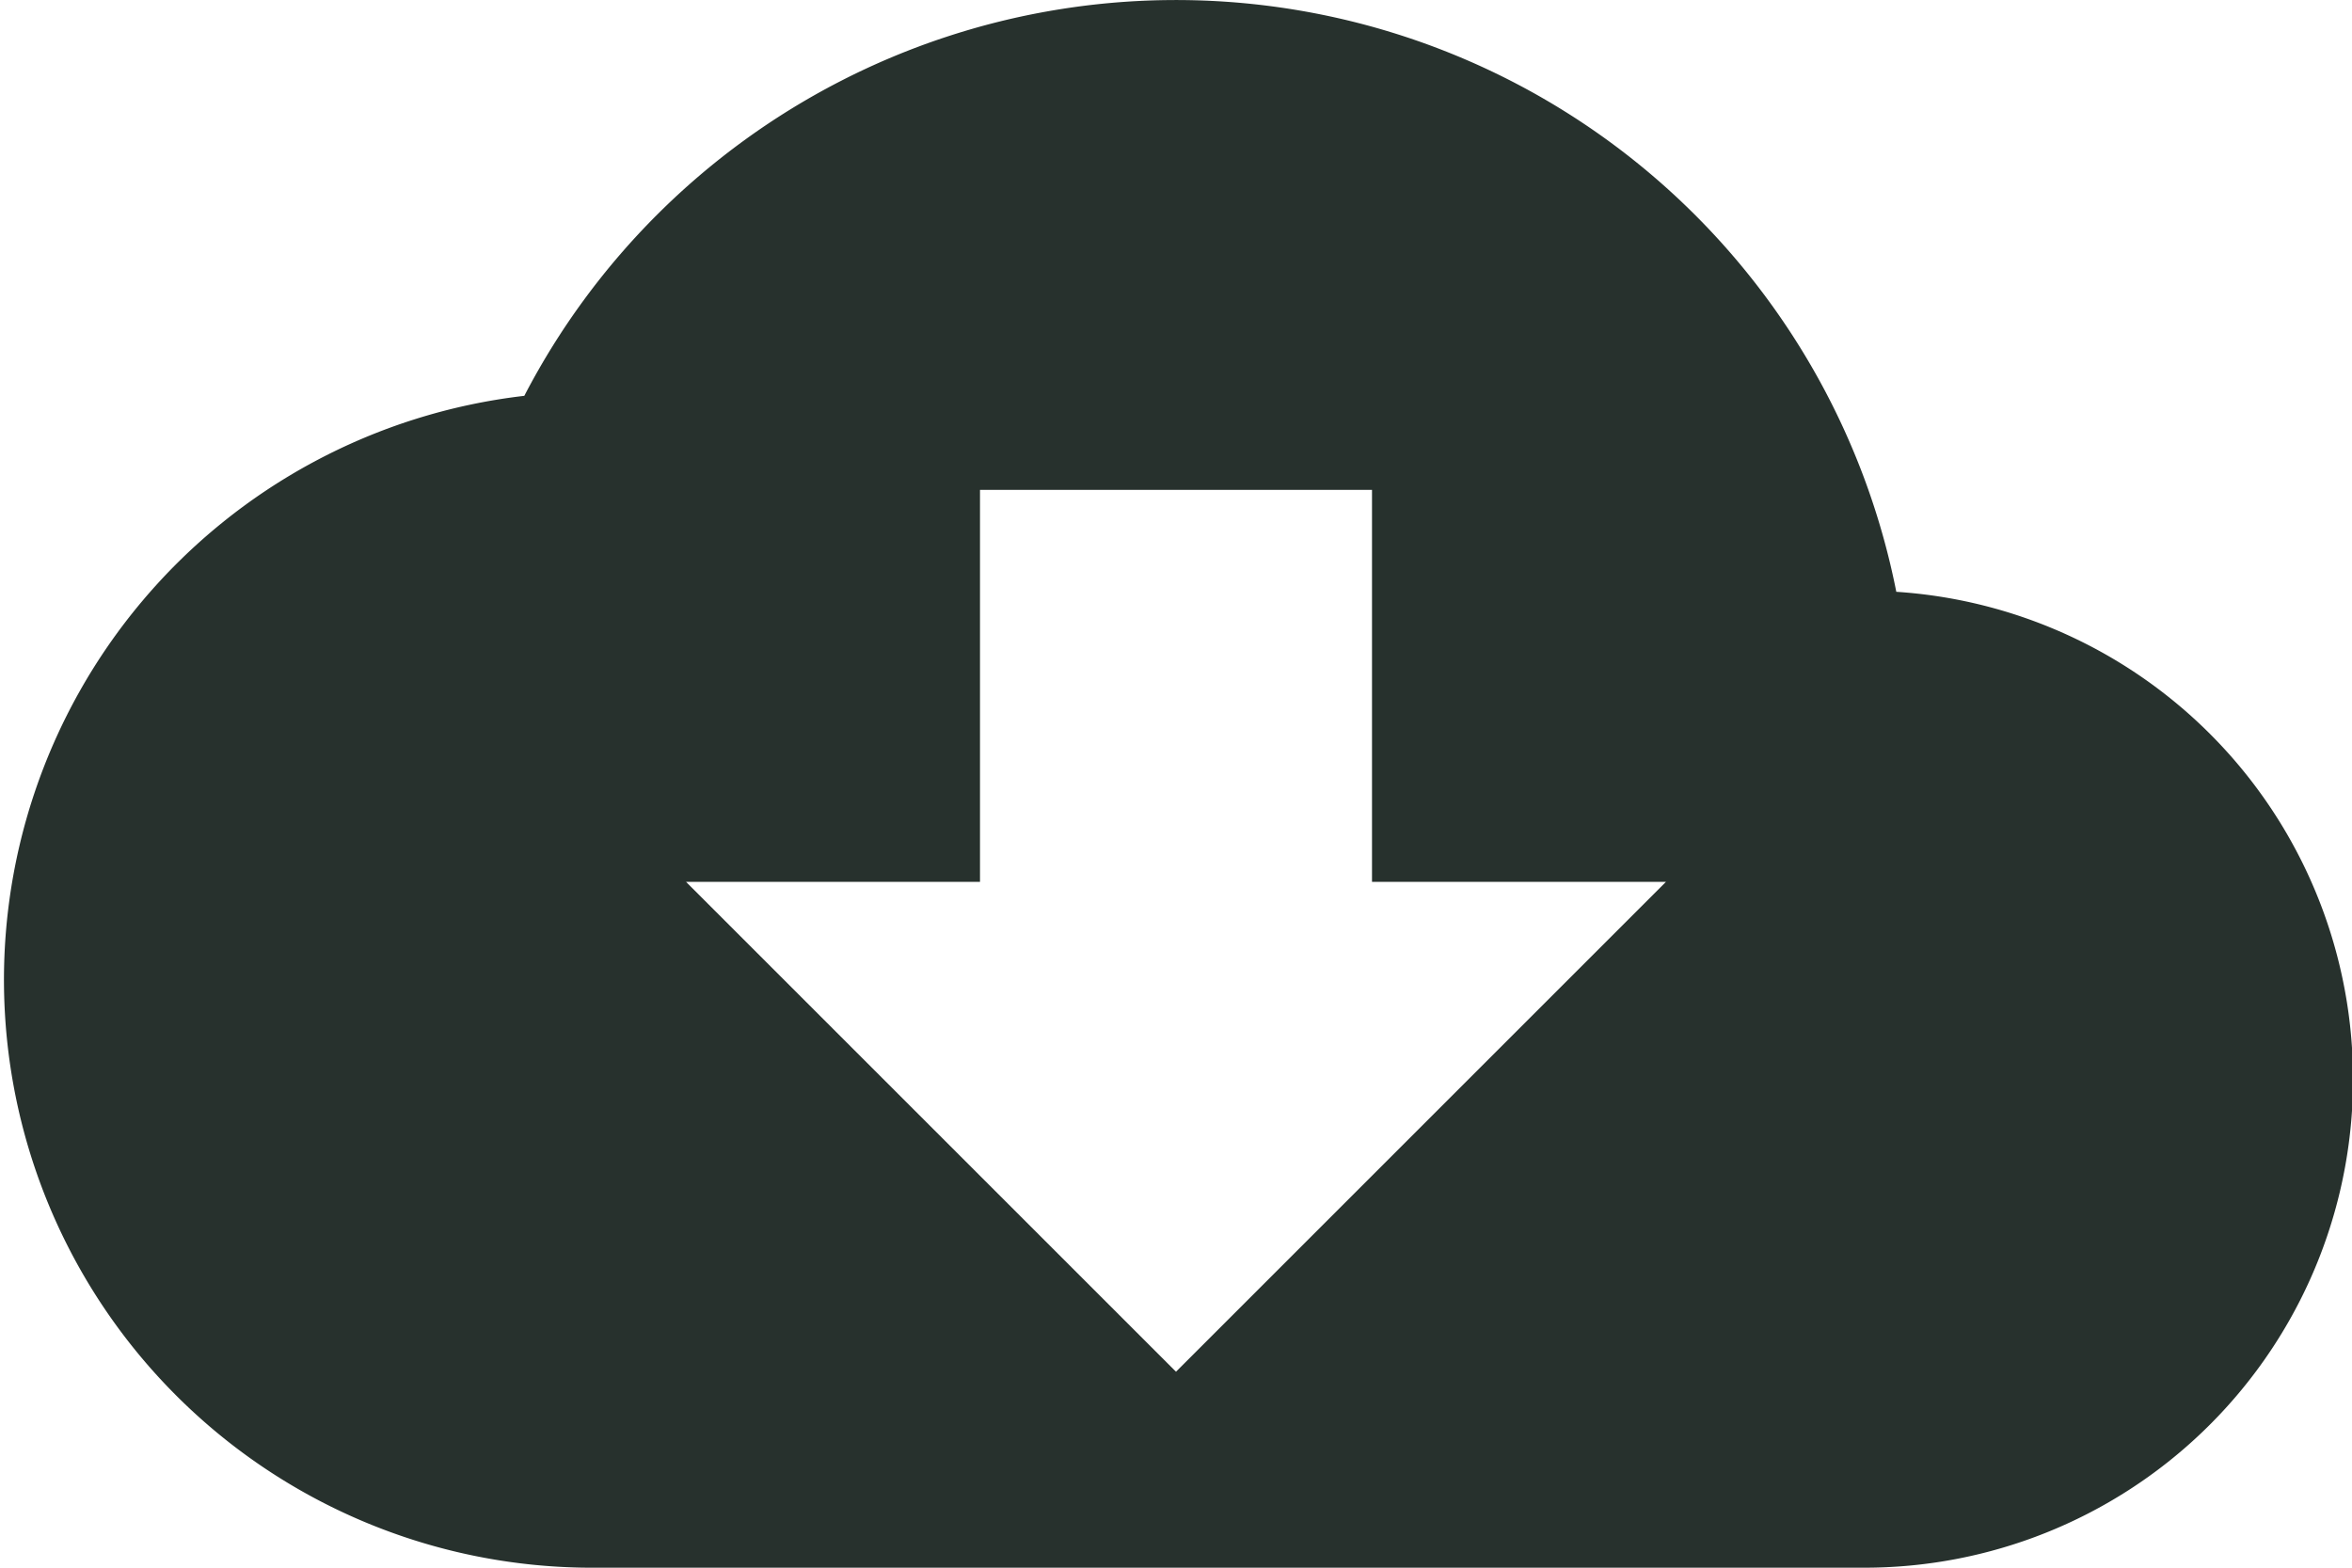 <svg xmlns="http://www.w3.org/2000/svg" width="36" height="24" viewBox="0 0 36 24">
  <path id="Icon_material-cloud-download" data-name="Icon material-cloud-download" d="M29.025,15.06a11.239,11.239,0,0,0-21-3A9,9,0,0,0,9,30H28.5a7.478,7.478,0,0,0,.525-14.94ZM25.5,19.5,18,27l-7.5-7.5H15v-6h6v6Z" transform="translate(0 -6)" fill="#27312d"/>
</svg>
